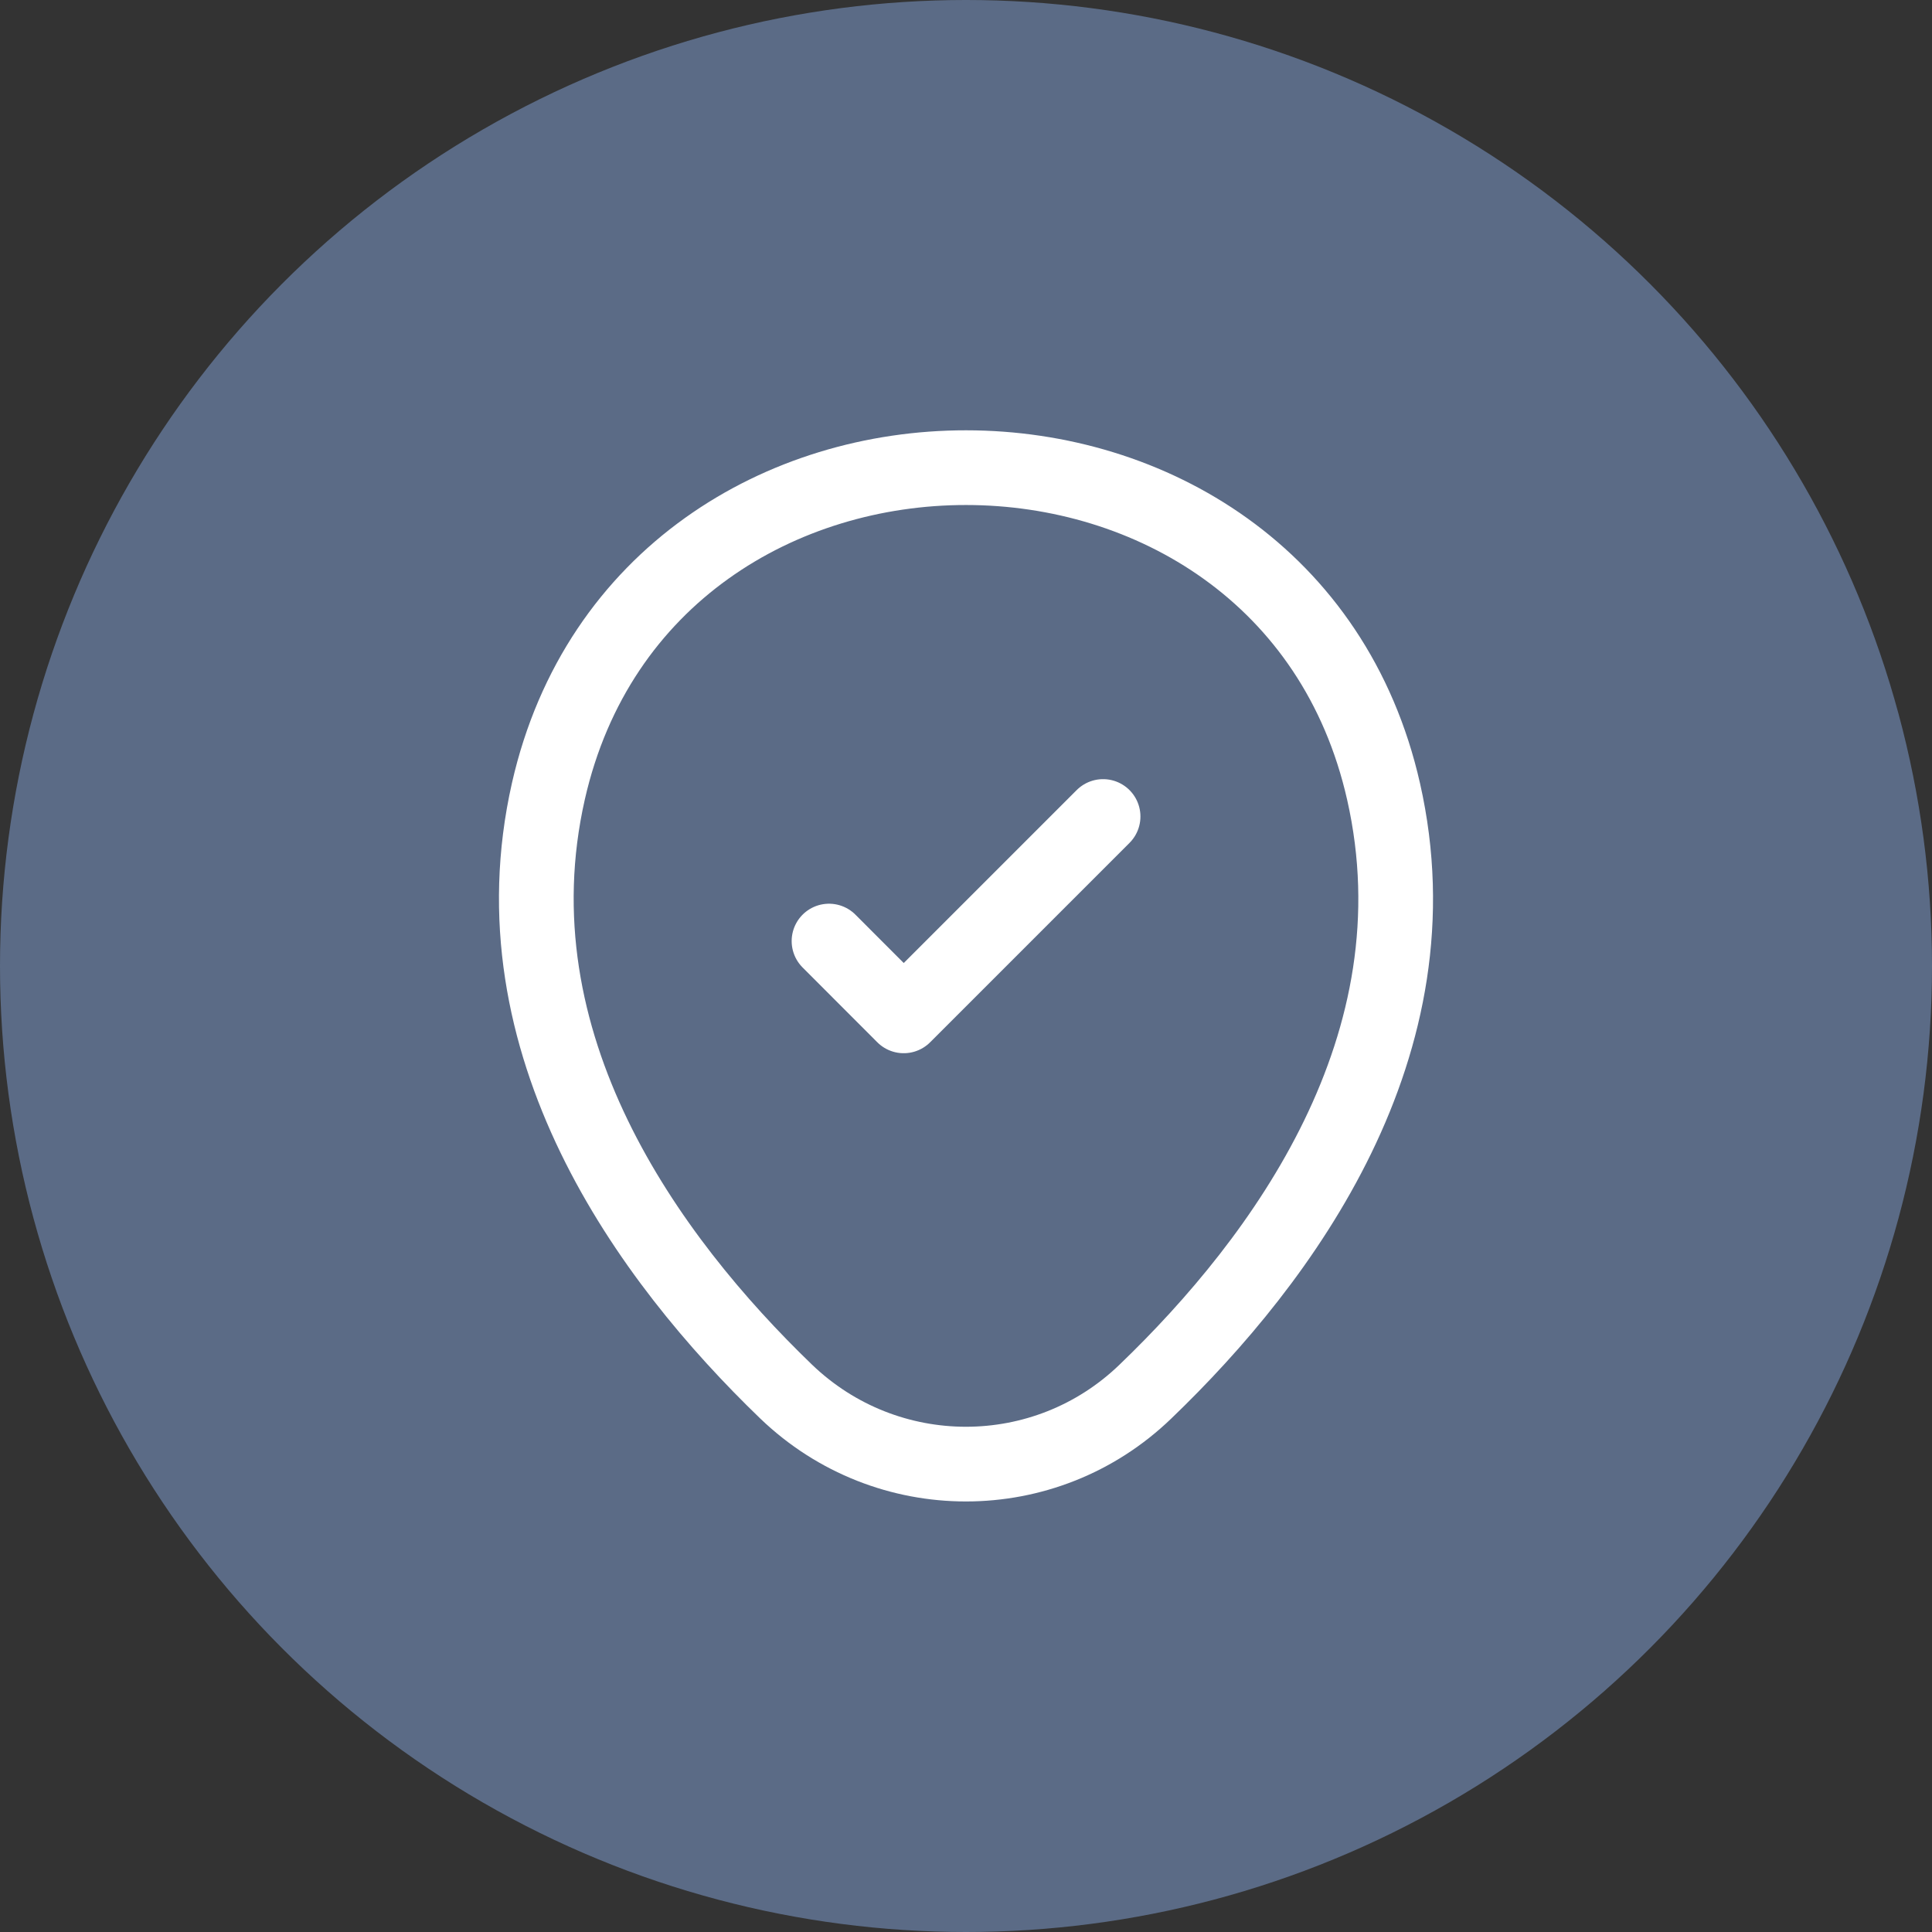 <?xml version="1.0" encoding="UTF-8"?> <svg xmlns="http://www.w3.org/2000/svg" width="21" height="21" viewBox="0 0 21 21" fill="none"><rect x="0" y="0" width="21" height="21" fill="#333333" stroke="none"/><circle cx="10.5" cy="10.5" r="10.5" fill="#5B6B86"></circle><path d="M5.961 8.599C7.028 3.908 13.978 3.913 15.039 8.604C15.662 11.356 13.95 13.685 12.45 15.126C11.361 16.177 9.639 16.177 8.545 15.126C7.05 13.685 5.338 11.35 5.961 8.599Z" stroke="white" stroke-width="0.812"></path><path d="M9.011 10.229L9.823 11.042L11.99 8.875" stroke="white" stroke-width="0.812" stroke-linecap="round" stroke-linejoin="round"></path></svg> 